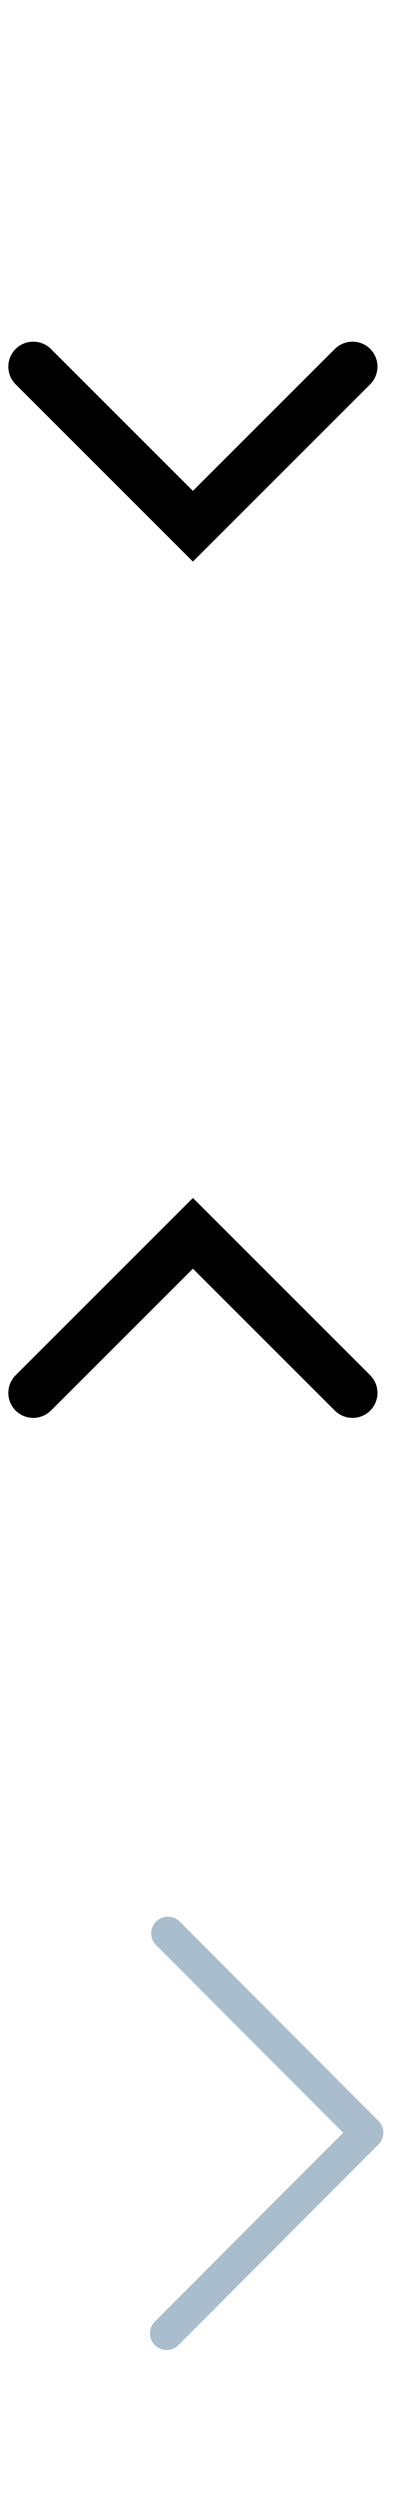 <svg width="12" height="75" viewBox="0 0 12 75" fill="none" xmlns="http://www.w3.org/2000/svg">
<path d="M1 41.787L5.787 37L10.574 41.787" stroke="black" stroke-width="1.5" stroke-linecap="round"/>
<path d="M1 11L5.787 15.787L10.574 11" stroke="black" stroke-width="1.5" stroke-linecap="round"/>
<path d="M5.037 58L11 63.981L5 70" stroke="#AABDCD" stroke-linecap="round" stroke-linejoin="round"/>
</svg>
